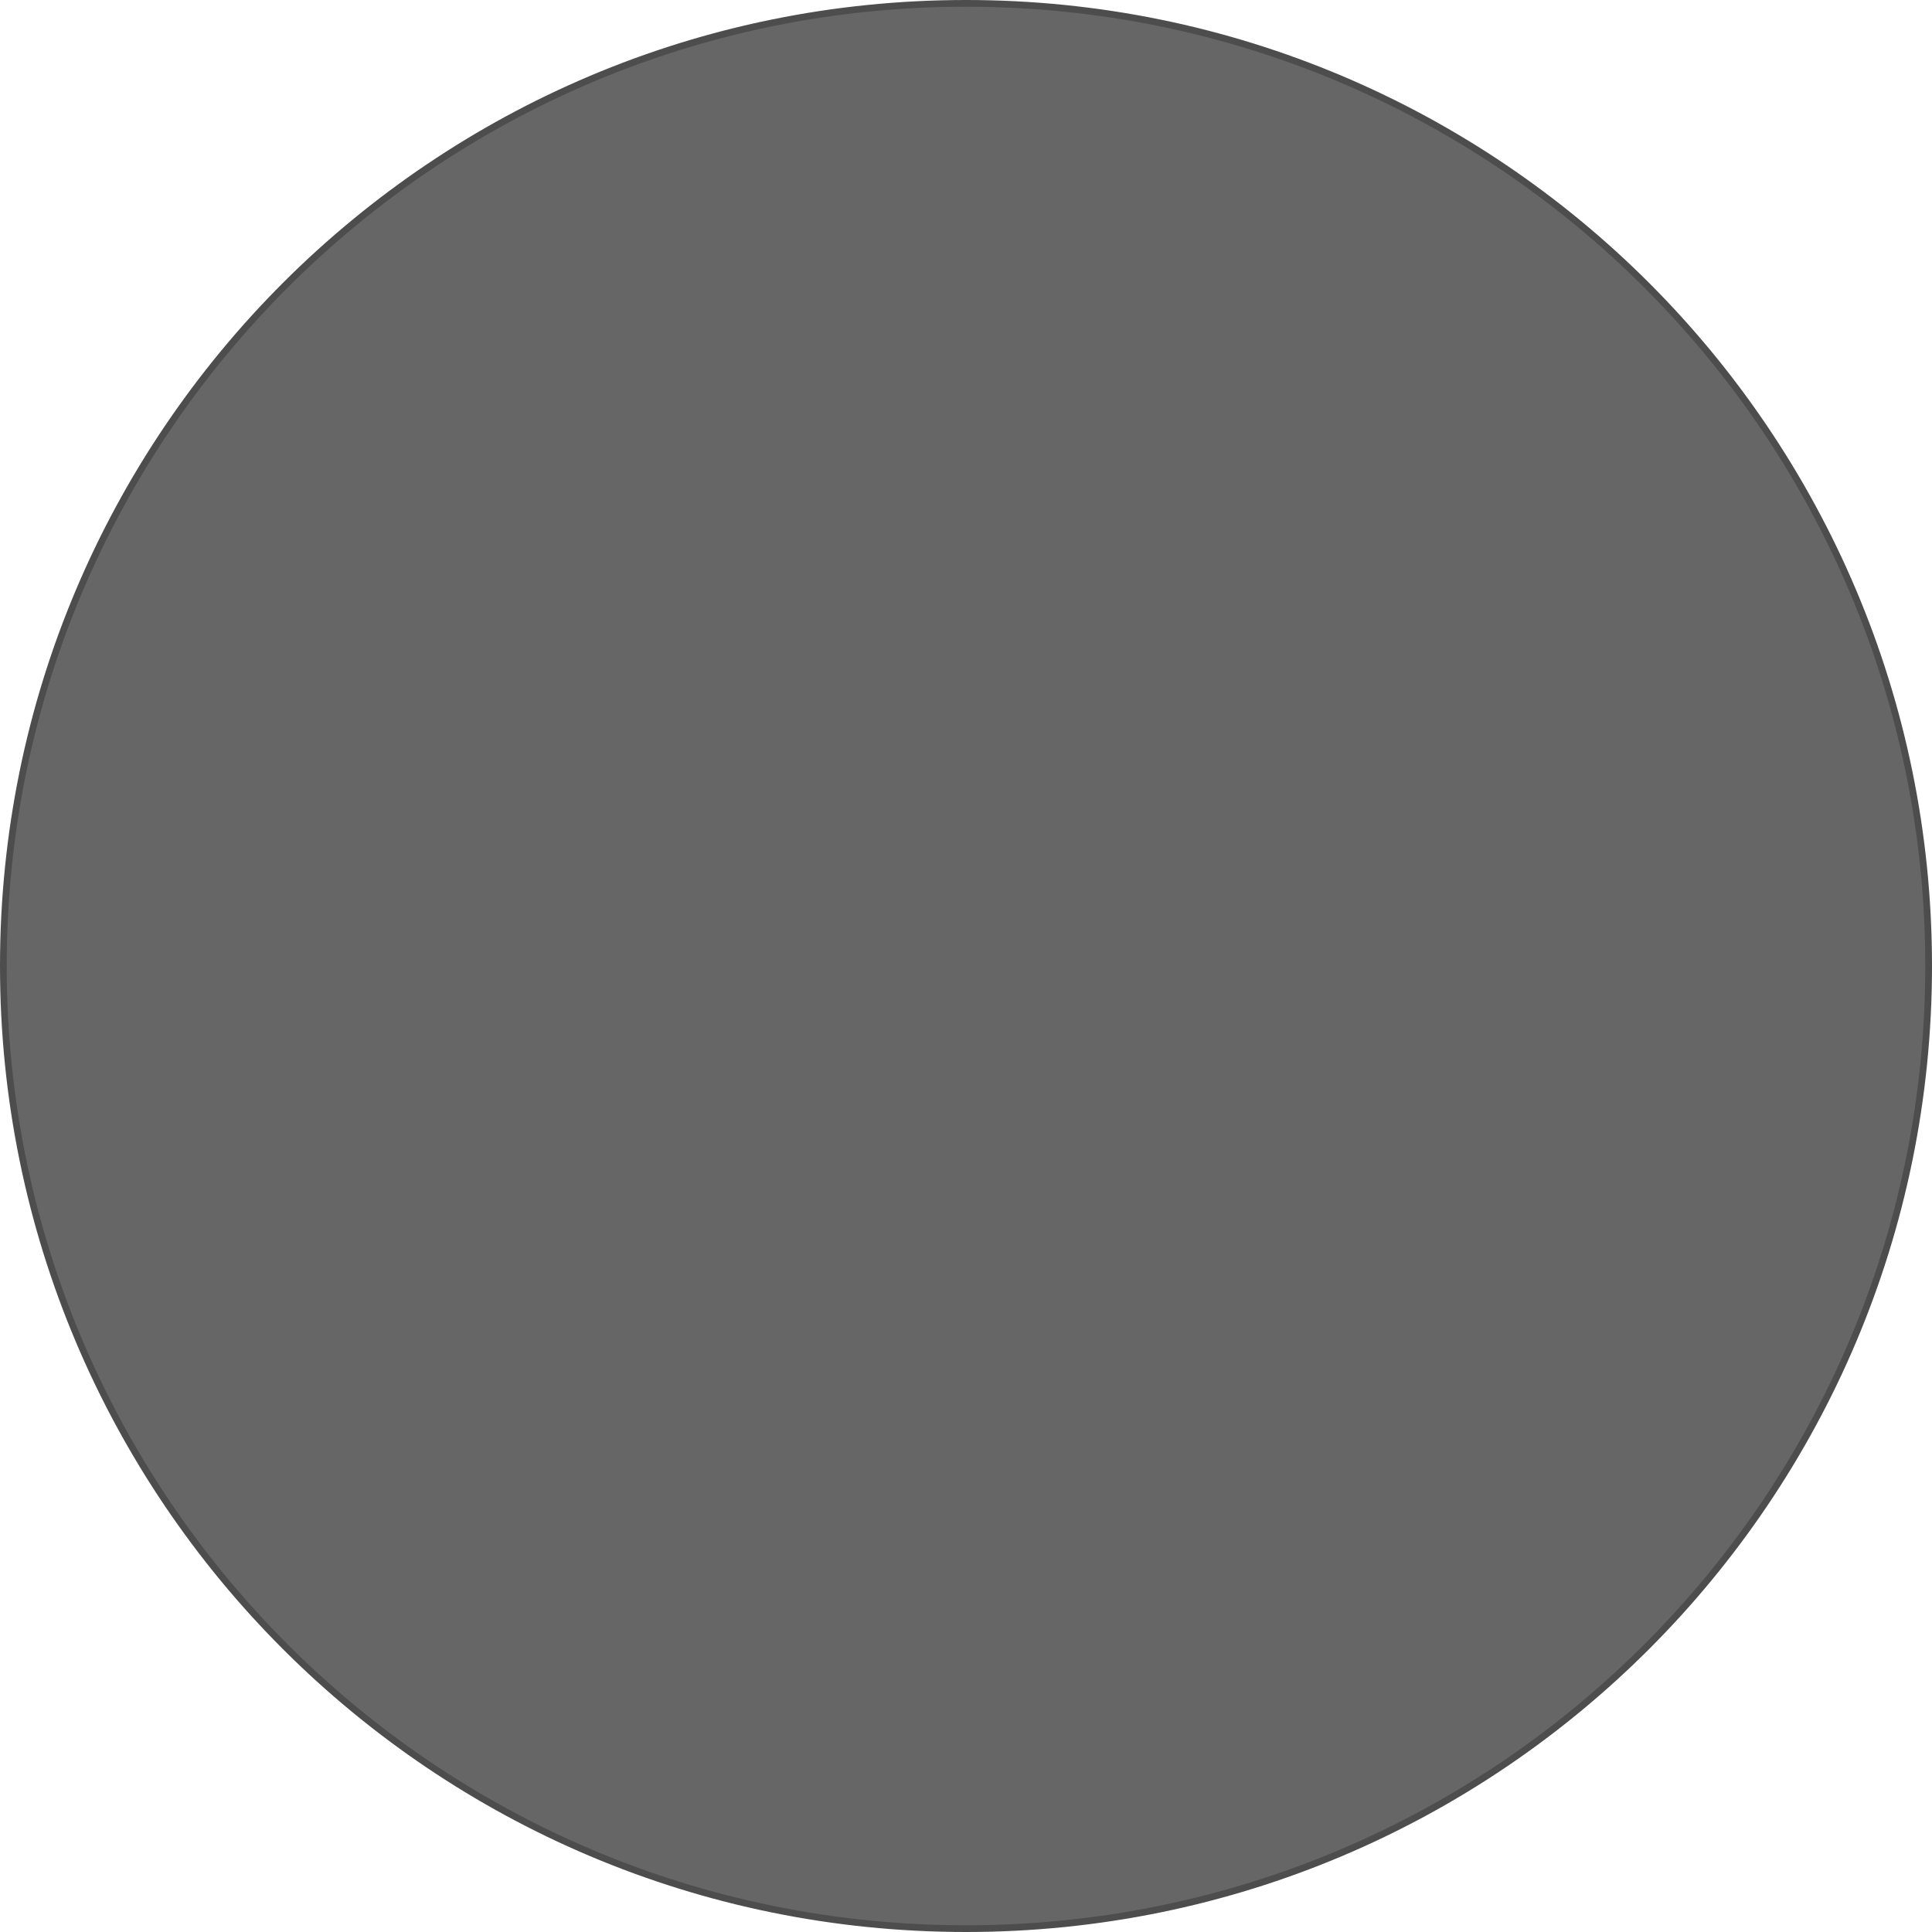 <!-- Generator: Adobe Illustrator 19.0.0, SVG Export Plug-In  -->
<svg version="1.1"
	 xmlns="http://www.w3.org/2000/svg" xmlns:xlink="http://www.w3.org/1999/xlink" xmlns:a="http://ns.adobe.com/AdobeSVGViewerExtensions/3.0/"
	 x="0px" y="0px" width="574.8px" height="574.8px" viewBox="0 0 574.8 574.8" style="enable-background:new 0 0 574.8 574.8;"
	 xml:space="preserve">
<style type="text/css">
	.st0{fill:#666666;stroke:#4D4D4D;stroke-width:2;stroke-miterlimit:10;}
</style>
<defs>
</defs>
<path class="st0" d="M573.8,287.4c0,158.2-128.2,286.4-286.4,286.4C129.2,573.8,1,445.6,1,287.4C1,129.2,129.2,1,287.4,1
	C445.6,1,573.8,129.2,573.8,287.4z"/>
</svg>

